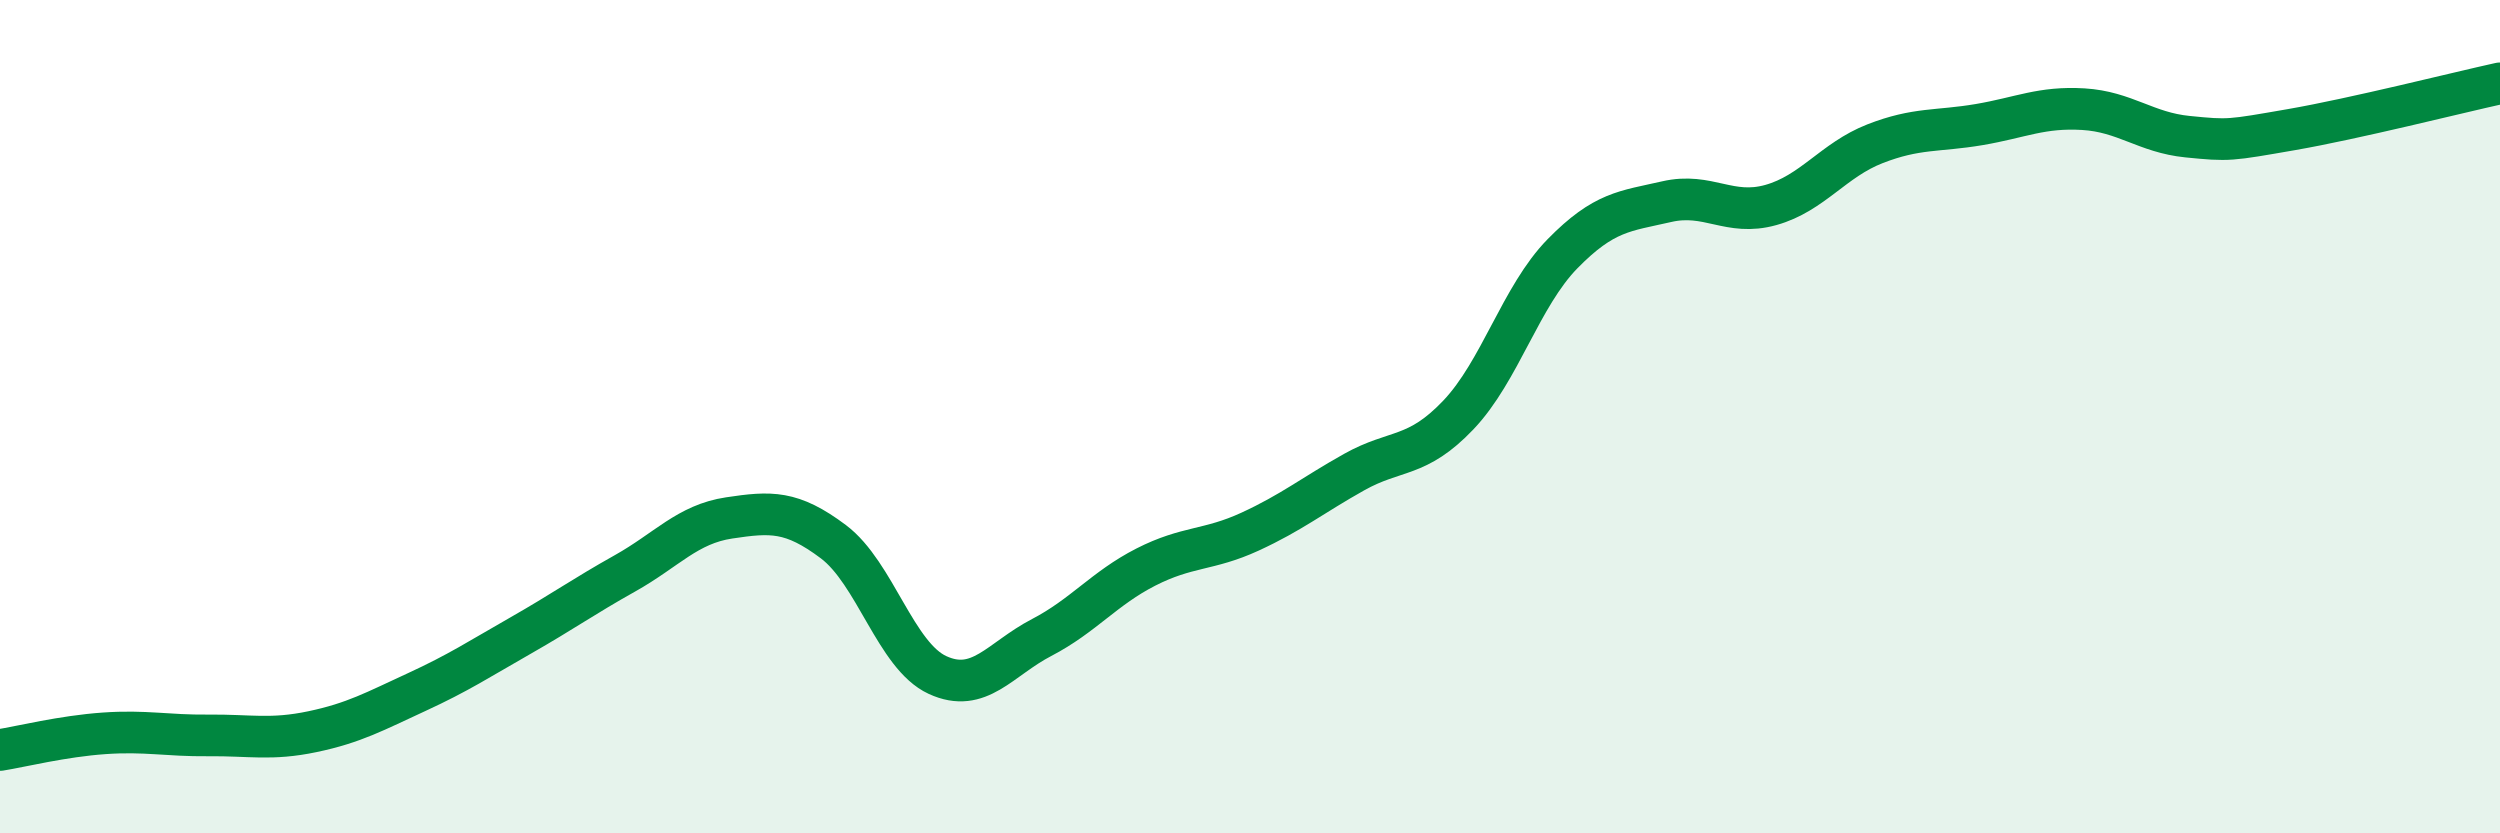 
    <svg width="60" height="20" viewBox="0 0 60 20" xmlns="http://www.w3.org/2000/svg">
      <path
        d="M 0,18 C 0.5,17.92 1.5,17.67 2.5,17.6 C 3.5,17.53 4,17.66 5,17.65 C 6,17.64 6.5,17.77 7.5,17.56 C 8.5,17.35 9,17.07 10,16.61 C 11,16.15 11.5,15.82 12.5,15.25 C 13.5,14.68 14,14.32 15,13.76 C 16,13.2 16.5,12.58 17.5,12.43 C 18.5,12.28 19,12.25 20,13 C 21,13.75 21.5,15.74 22.5,16.2 C 23.5,16.66 24,15.82 25,15.3 C 26,14.78 26.5,14.12 27.5,13.61 C 28.5,13.1 29,13.22 30,12.76 C 31,12.3 31.5,11.89 32.5,11.33 C 33.5,10.77 34,11.01 35,9.96 C 36,8.91 36.5,7.11 37.5,6.09 C 38.5,5.07 39,5.07 40,4.84 C 41,4.61 41.5,5.2 42.5,4.92 C 43.5,4.64 44,3.84 45,3.45 C 46,3.06 46.5,3.16 47.5,2.99 C 48.5,2.82 49,2.56 50,2.62 C 51,2.68 51.5,3.18 52.5,3.28 C 53.5,3.38 53.5,3.37 55,3.11 C 56.5,2.85 59,2.22 60,2L60 20L0 20Z"
        fill="#008740"
        opacity="0.1"
        stroke-linecap="round"
        stroke-linejoin="round"
      />
      <path
        d="M 0,18 C 0.5,17.92 1.5,17.67 2.5,17.6 C 3.5,17.53 4,17.66 5,17.65 C 6,17.64 6.5,17.77 7.5,17.56 C 8.5,17.35 9,17.07 10,16.61 C 11,16.15 11.5,15.82 12.5,15.25 C 13.5,14.68 14,14.32 15,13.76 C 16,13.2 16.5,12.58 17.5,12.43 C 18.5,12.28 19,12.25 20,13 C 21,13.75 21.5,15.74 22.5,16.2 C 23.5,16.66 24,15.82 25,15.3 C 26,14.78 26.5,14.12 27.5,13.61 C 28.5,13.1 29,13.22 30,12.76 C 31,12.3 31.5,11.89 32.5,11.33 C 33.5,10.77 34,11.01 35,9.96 C 36,8.91 36.5,7.11 37.5,6.09 C 38.5,5.07 39,5.07 40,4.84 C 41,4.61 41.5,5.2 42.5,4.92 C 43.5,4.64 44,3.84 45,3.45 C 46,3.06 46.5,3.16 47.5,2.99 C 48.5,2.82 49,2.56 50,2.62 C 51,2.68 51.5,3.18 52.5,3.28 C 53.5,3.38 53.5,3.37 55,3.11 C 56.5,2.85 59,2.22 60,2"
        stroke="#008740"
        stroke-width="1"
        fill="none"
        stroke-linecap="round"
        stroke-linejoin="round"
      />
    </svg>
  